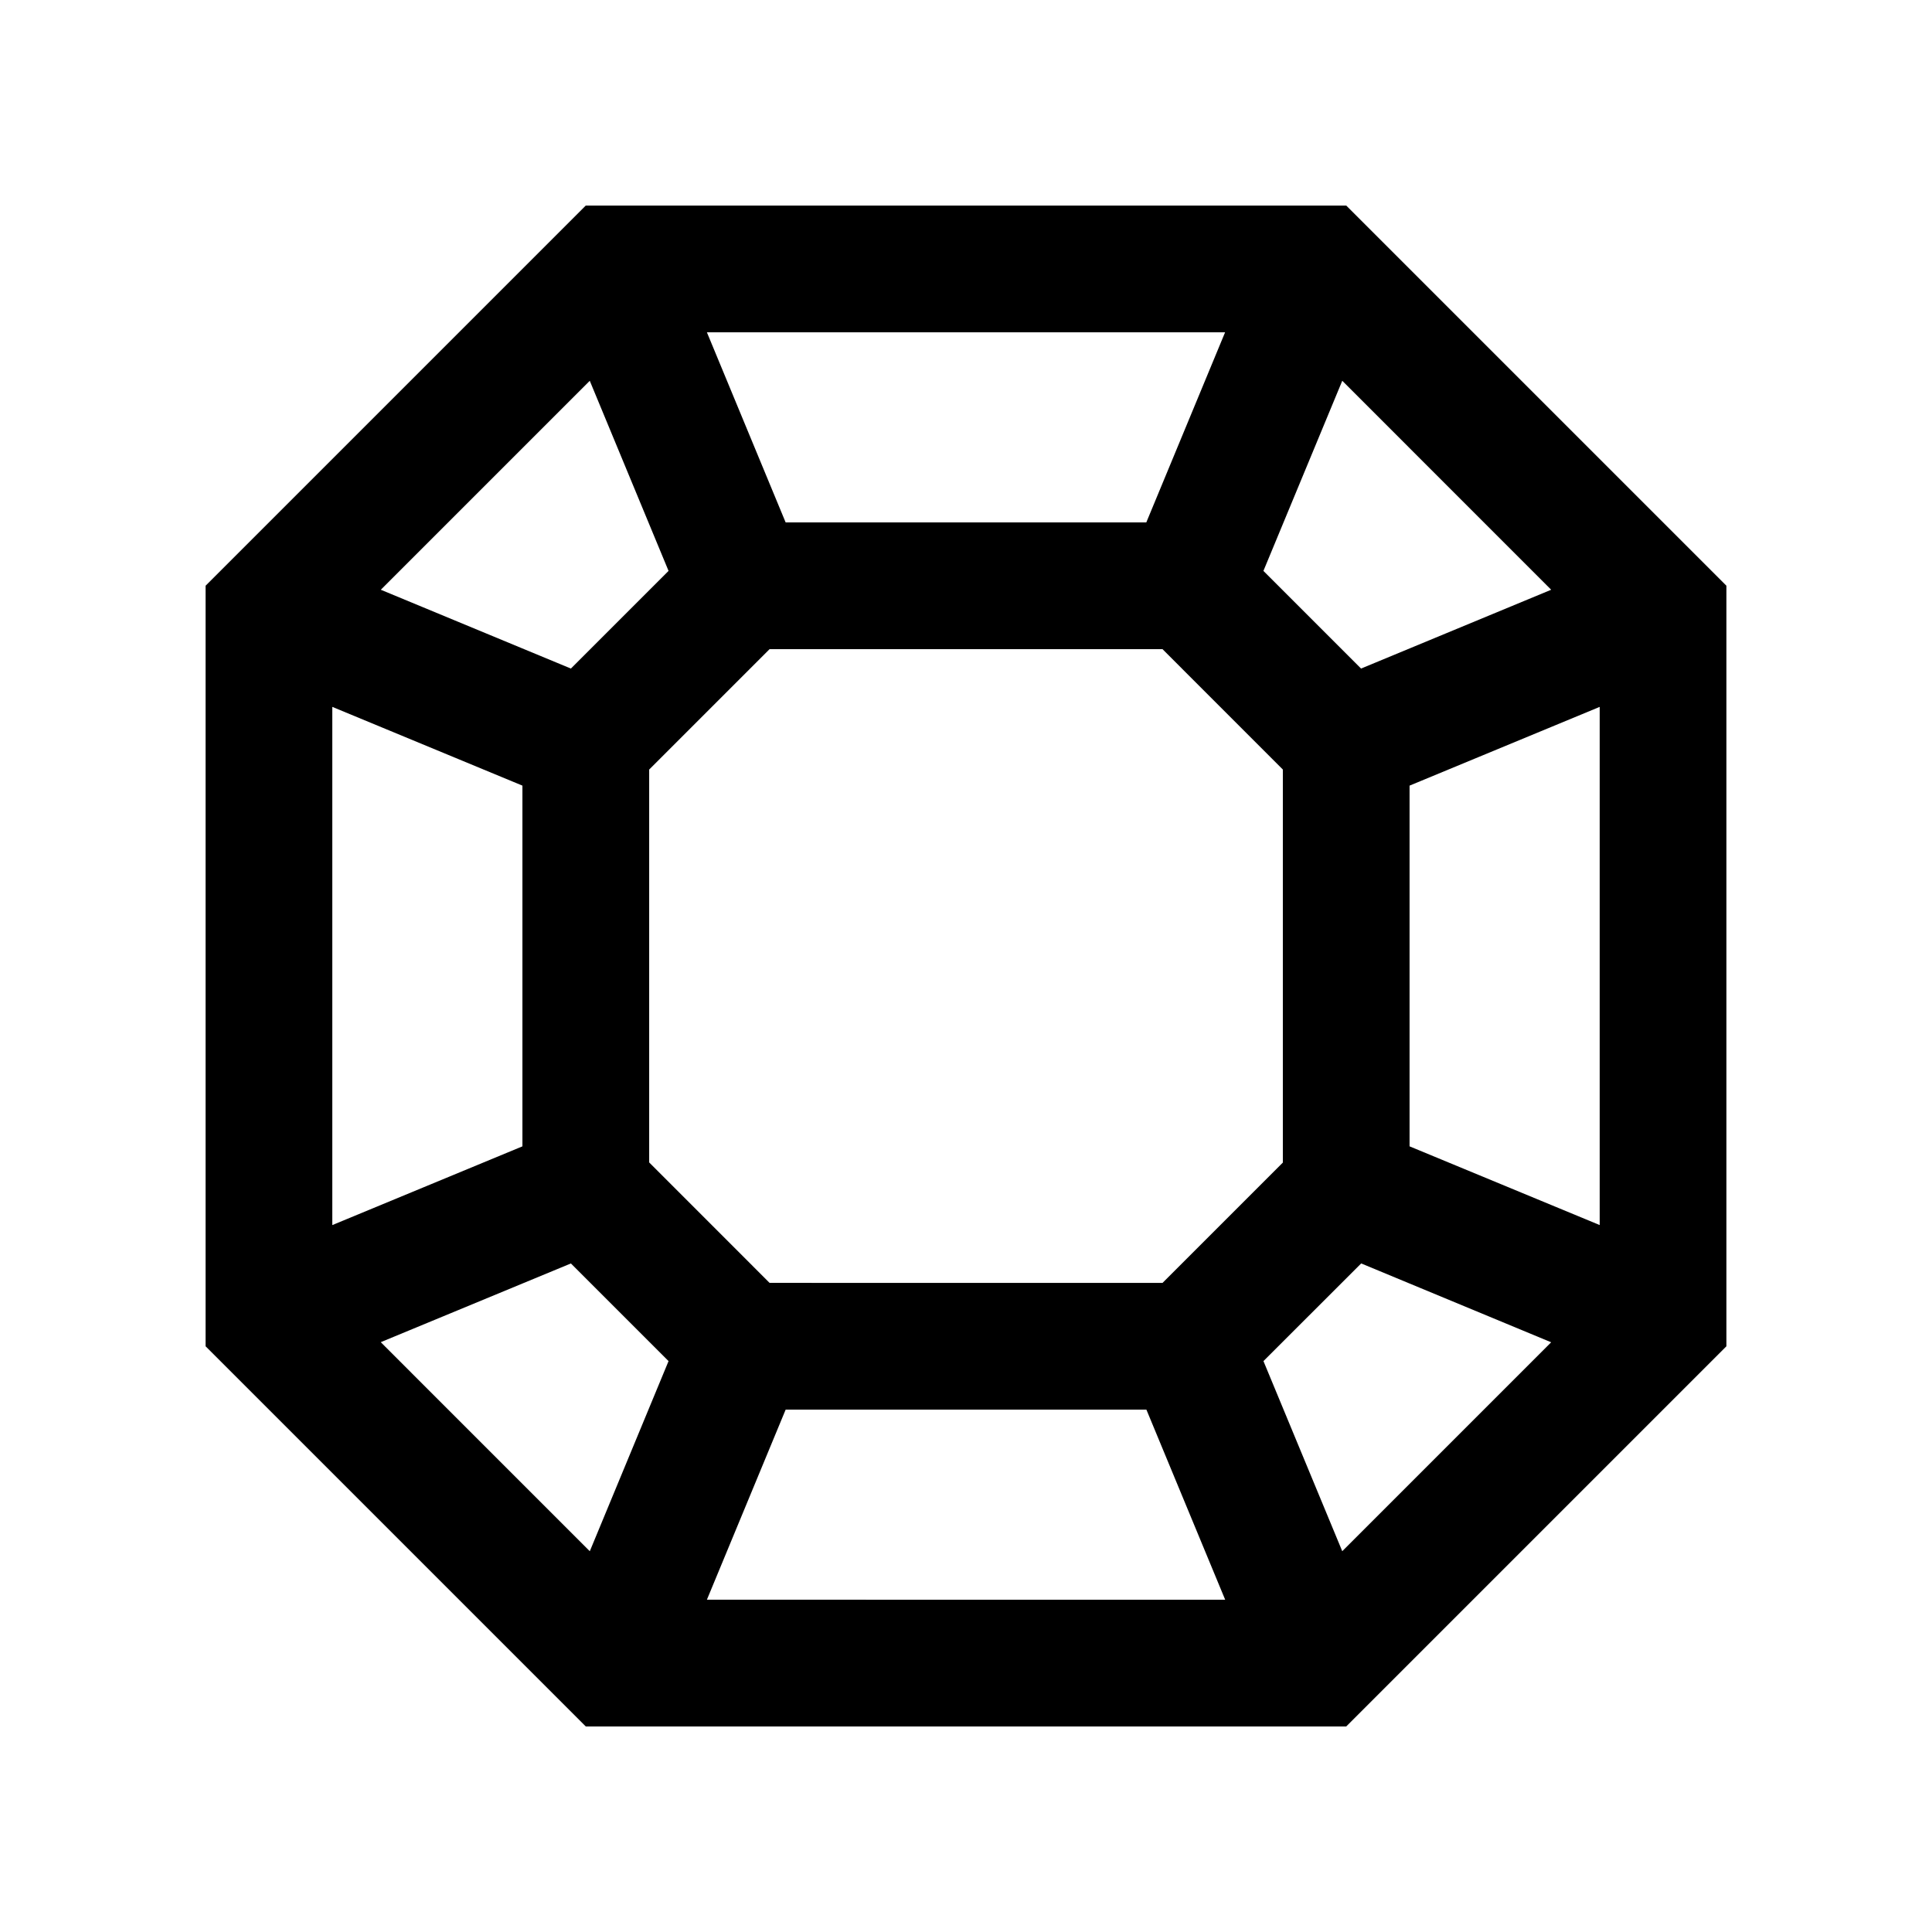 <?xml version="1.0" encoding="UTF-8"?>
<!-- Uploaded to: ICON Repo, www.svgrepo.com, Generator: ICON Repo Mixer Tools -->
<svg fill="#000000" width="800px" height="800px" version="1.1" viewBox="144 144 512 512" xmlns="http://www.w3.org/2000/svg">
 <path d="m500.76 198.47h-201.52l-100.76 100.76v201.54l100.76 100.76h201.52l100.76-100.76v-201.54zm-21.941 96.824 20.895-50.383 55.363 55.379-50.383 20.883zm5.148 52.641v104.16l-31.883 31.883-104.14-0.004-31.906-31.918v-104.12l31.906-31.906h104.13zm-36.184-65.492h-95.582l-20.867-50.383h137.33zm-126.61 12.852-25.879 25.879-50.375-20.883 55.375-55.375zm-38.727 56.902v95.598l-50.383 20.863v-137.33zm12.848 126.63 25.879 25.879-20.871 50.383-55.398-55.402zm56.914 38.734h95.598l20.879 50.383-137.35-0.004zm126.62-12.859 25.902-25.879 50.344 20.895-55.363 55.367zm38.723-56.91v-95.594l50.383-20.867v137.32z"/>
</svg>